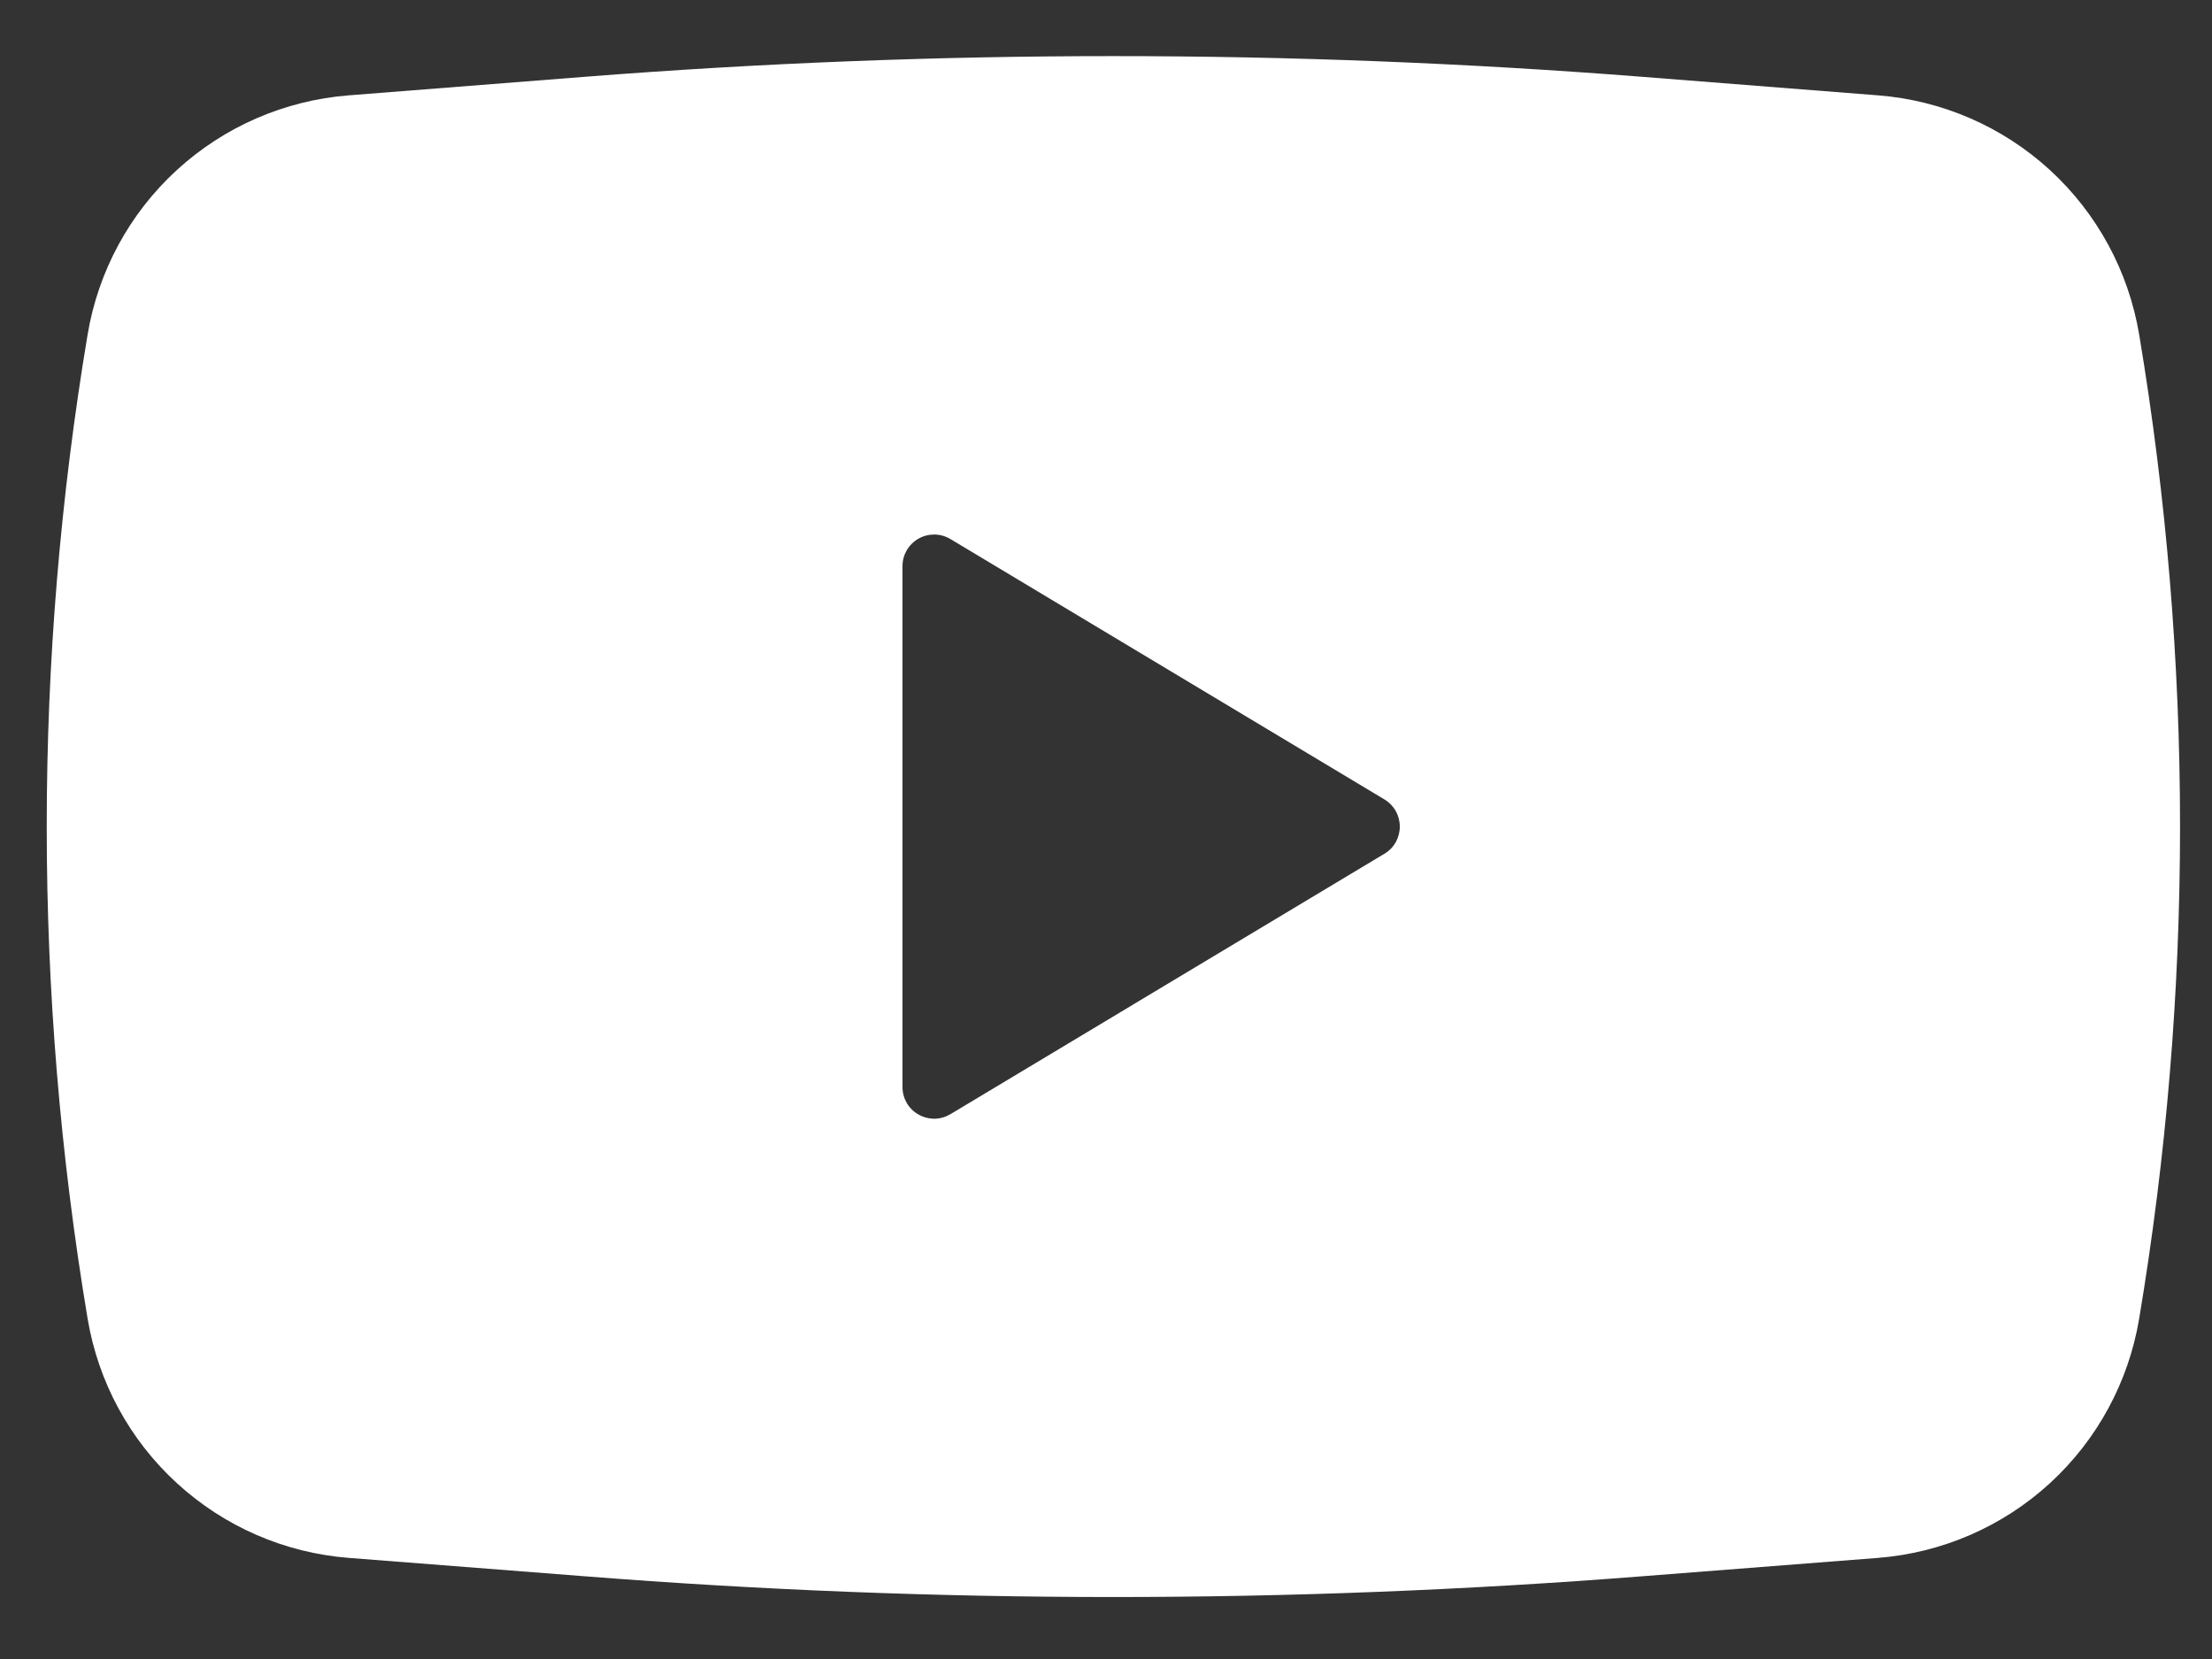 <svg width="28" height="21" viewBox="0 0 28 21" fill="none" xmlns="http://www.w3.org/2000/svg">
<rect x="0" y="0" width="28" height="21" fill="#333333" stroke="none"/>
<path fill-rule="evenodd" clip-rule="evenodd" d="M7.404 0.972C11.857 0.623 16.33 0.623 20.783 0.972L23.773 1.207C24.583 1.27 25.348 1.603 25.947 2.151C26.546 2.7 26.944 3.434 27.078 4.235C27.768 8.36 27.768 12.569 27.078 16.692C26.944 17.493 26.547 18.226 25.948 18.775C25.349 19.324 24.584 19.656 23.774 19.72L20.784 19.953C16.331 20.303 11.857 20.303 7.404 19.953L4.414 19.72C3.604 19.657 2.839 19.324 2.24 18.775C1.641 18.227 1.243 17.493 1.109 16.692C0.419 12.568 0.419 8.359 1.109 4.235C1.243 3.434 1.64 2.7 2.239 2.152C2.838 1.603 3.603 1.271 4.413 1.207L7.404 0.972ZM11.424 13.761V7.166C11.424 7.095 11.443 7.026 11.478 6.965C11.514 6.904 11.565 6.853 11.627 6.818C11.688 6.783 11.758 6.766 11.829 6.766C11.9 6.767 11.969 6.787 12.03 6.823L17.526 10.12C17.585 10.156 17.634 10.206 17.668 10.266C17.701 10.326 17.719 10.394 17.719 10.463C17.719 10.533 17.701 10.6 17.668 10.661C17.634 10.721 17.585 10.771 17.526 10.806L12.03 14.104C11.969 14.14 11.9 14.16 11.829 14.161C11.758 14.161 11.688 14.143 11.627 14.108C11.565 14.074 11.514 14.023 11.478 13.962C11.443 13.901 11.424 13.831 11.424 13.761Z" fill="white"/>
</svg>

